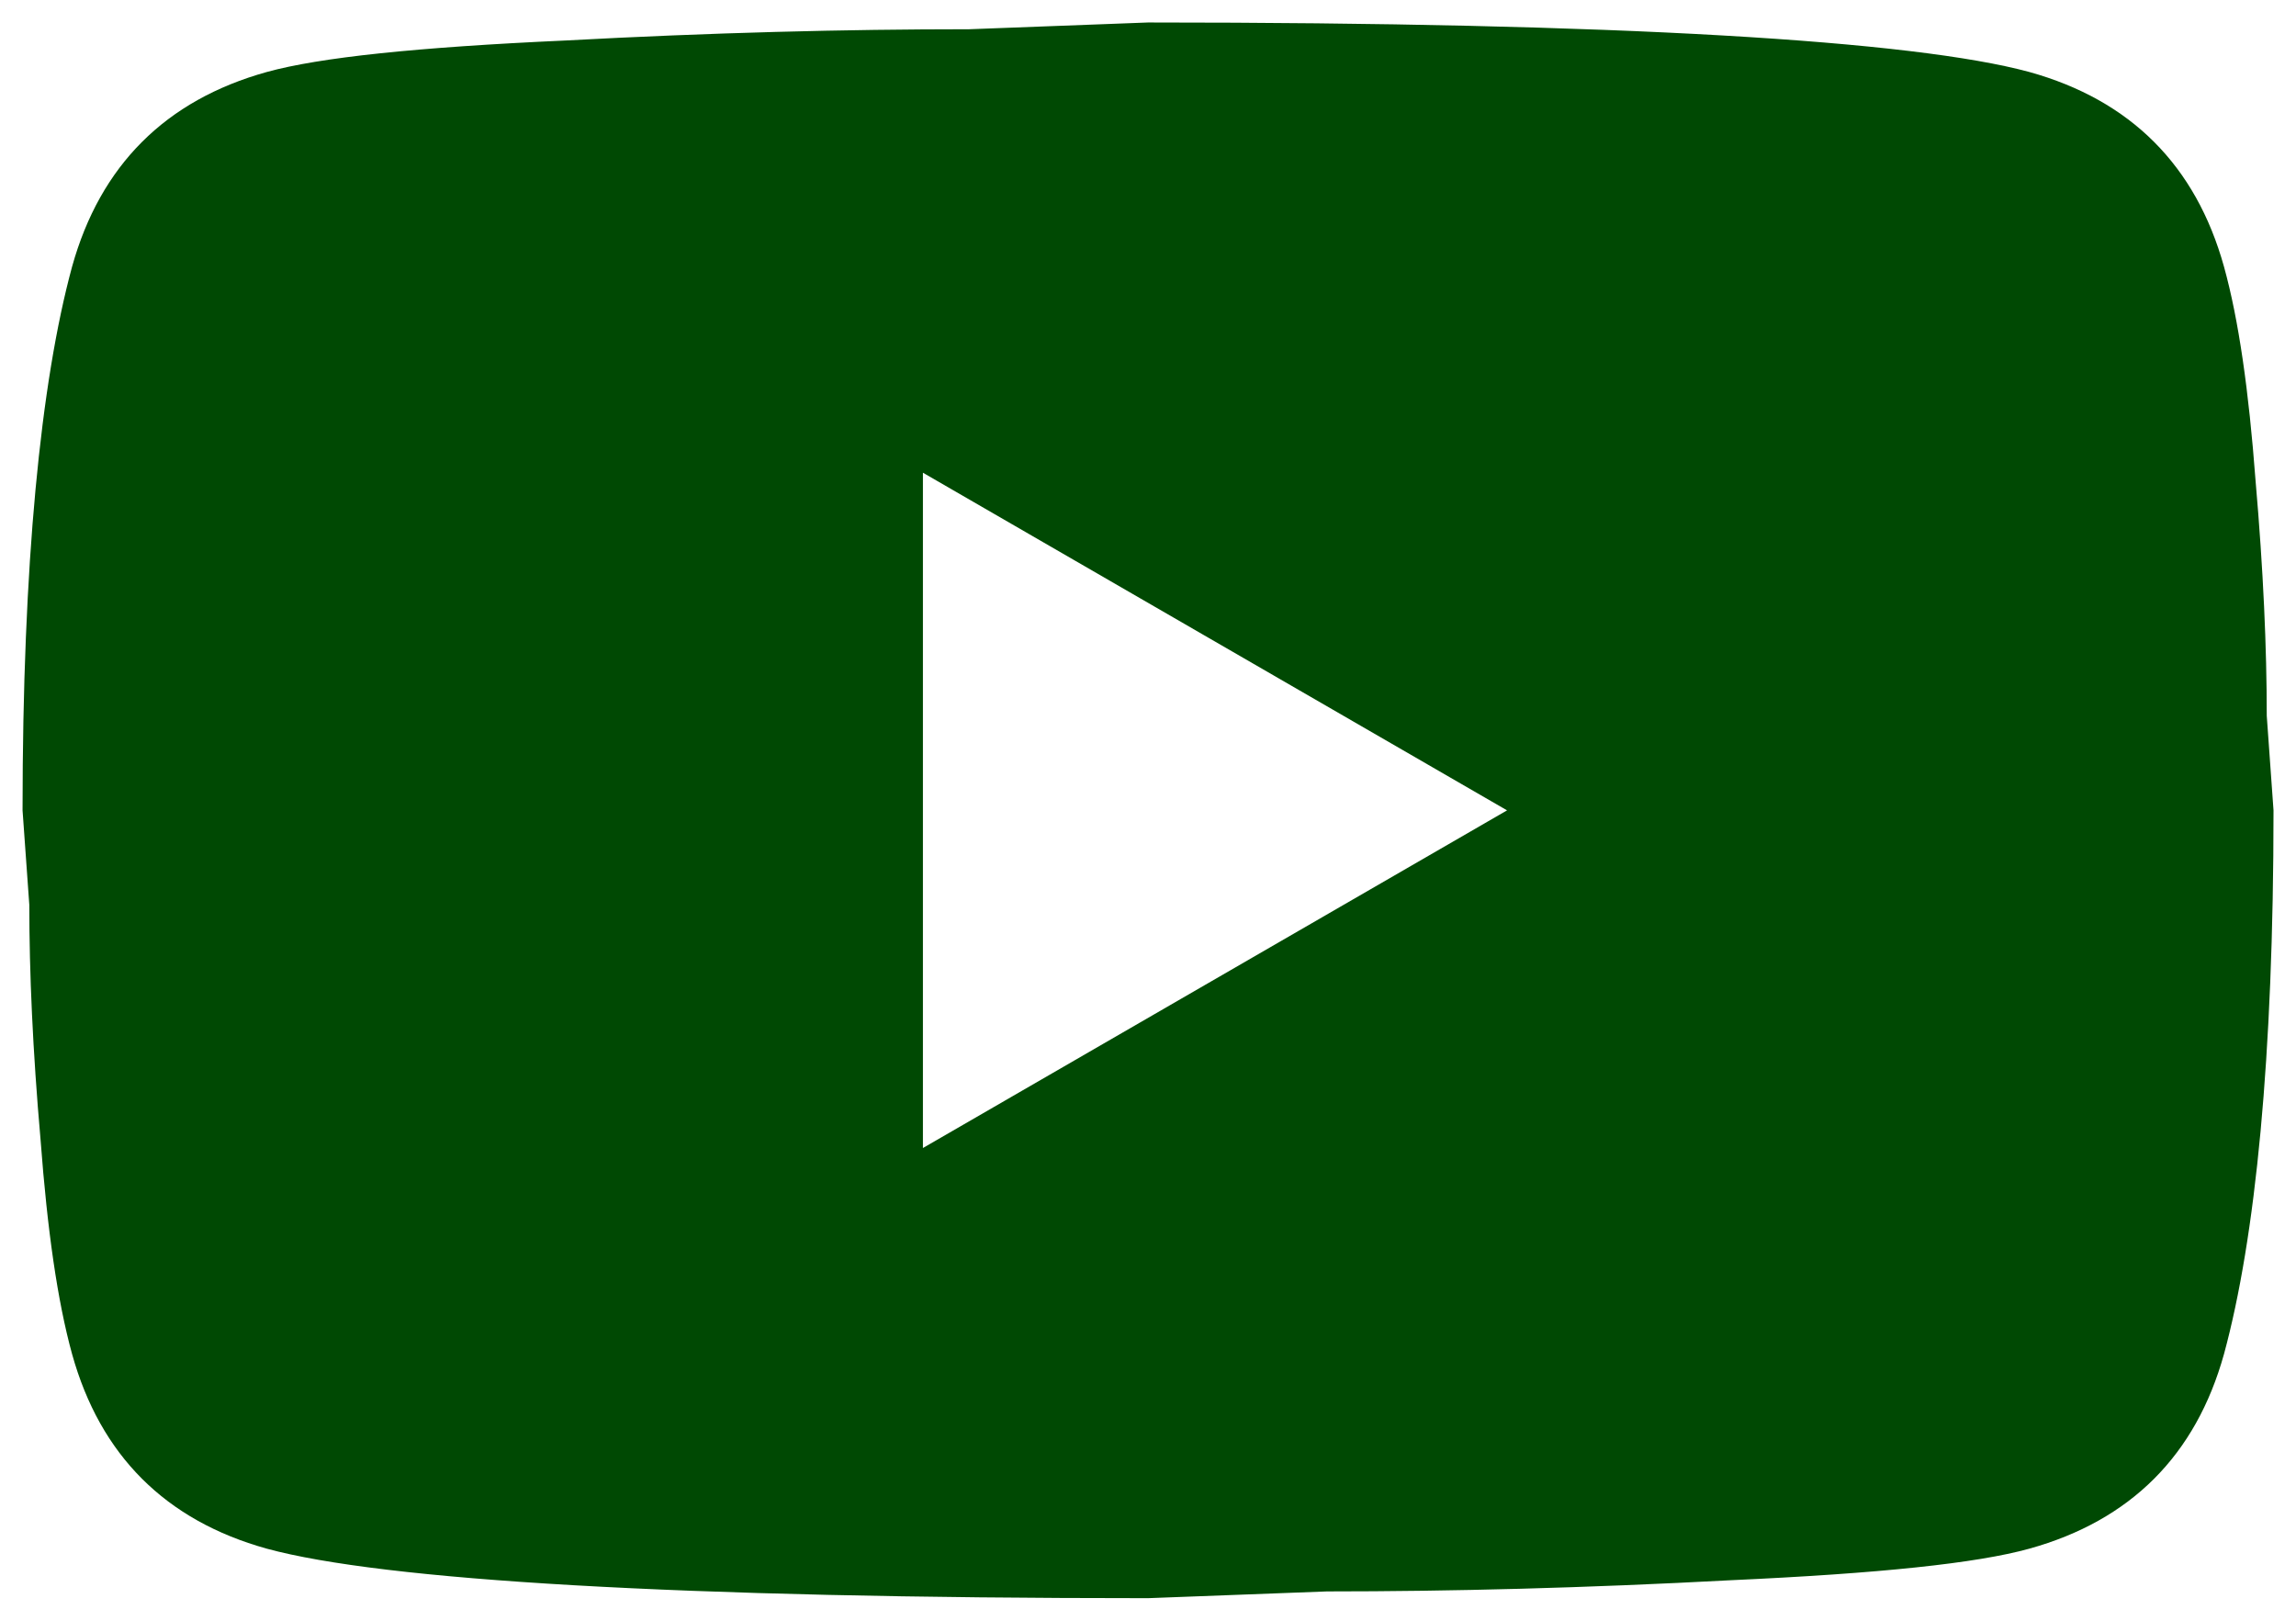 <svg width="34" height="24" viewBox="0 0 34 24" fill="none" xmlns="http://www.w3.org/2000/svg">
<path d="M13.667 17L22.317 12L13.667 7V17ZM32.934 3.95C33.151 4.733 33.301 5.783 33.401 7.116C33.517 8.45 33.567 9.6 33.567 10.6L33.667 12C33.667 15.65 33.401 18.333 32.934 20.05C32.517 21.55 31.551 22.516 30.051 22.933C29.267 23.15 27.834 23.3 25.634 23.4C23.467 23.516 21.484 23.566 19.651 23.566L17.001 23.666C10.017 23.666 5.667 23.4 3.951 22.933C2.451 22.516 1.484 21.55 1.067 20.05C0.851 19.266 0.701 18.216 0.601 16.883C0.484 15.55 0.434 14.4 0.434 13.4L0.334 12C0.334 8.35 0.601 5.666 1.067 3.95C1.484 2.45 2.451 1.483 3.951 1.066C4.734 0.85 6.167 0.7 8.367 0.6C10.534 0.483 12.517 0.433 14.351 0.433L17.001 0.333C23.984 0.333 28.334 0.6 30.051 1.066C31.551 1.483 32.517 2.45 32.934 3.95Z" fill="#004903"/>
</svg>
